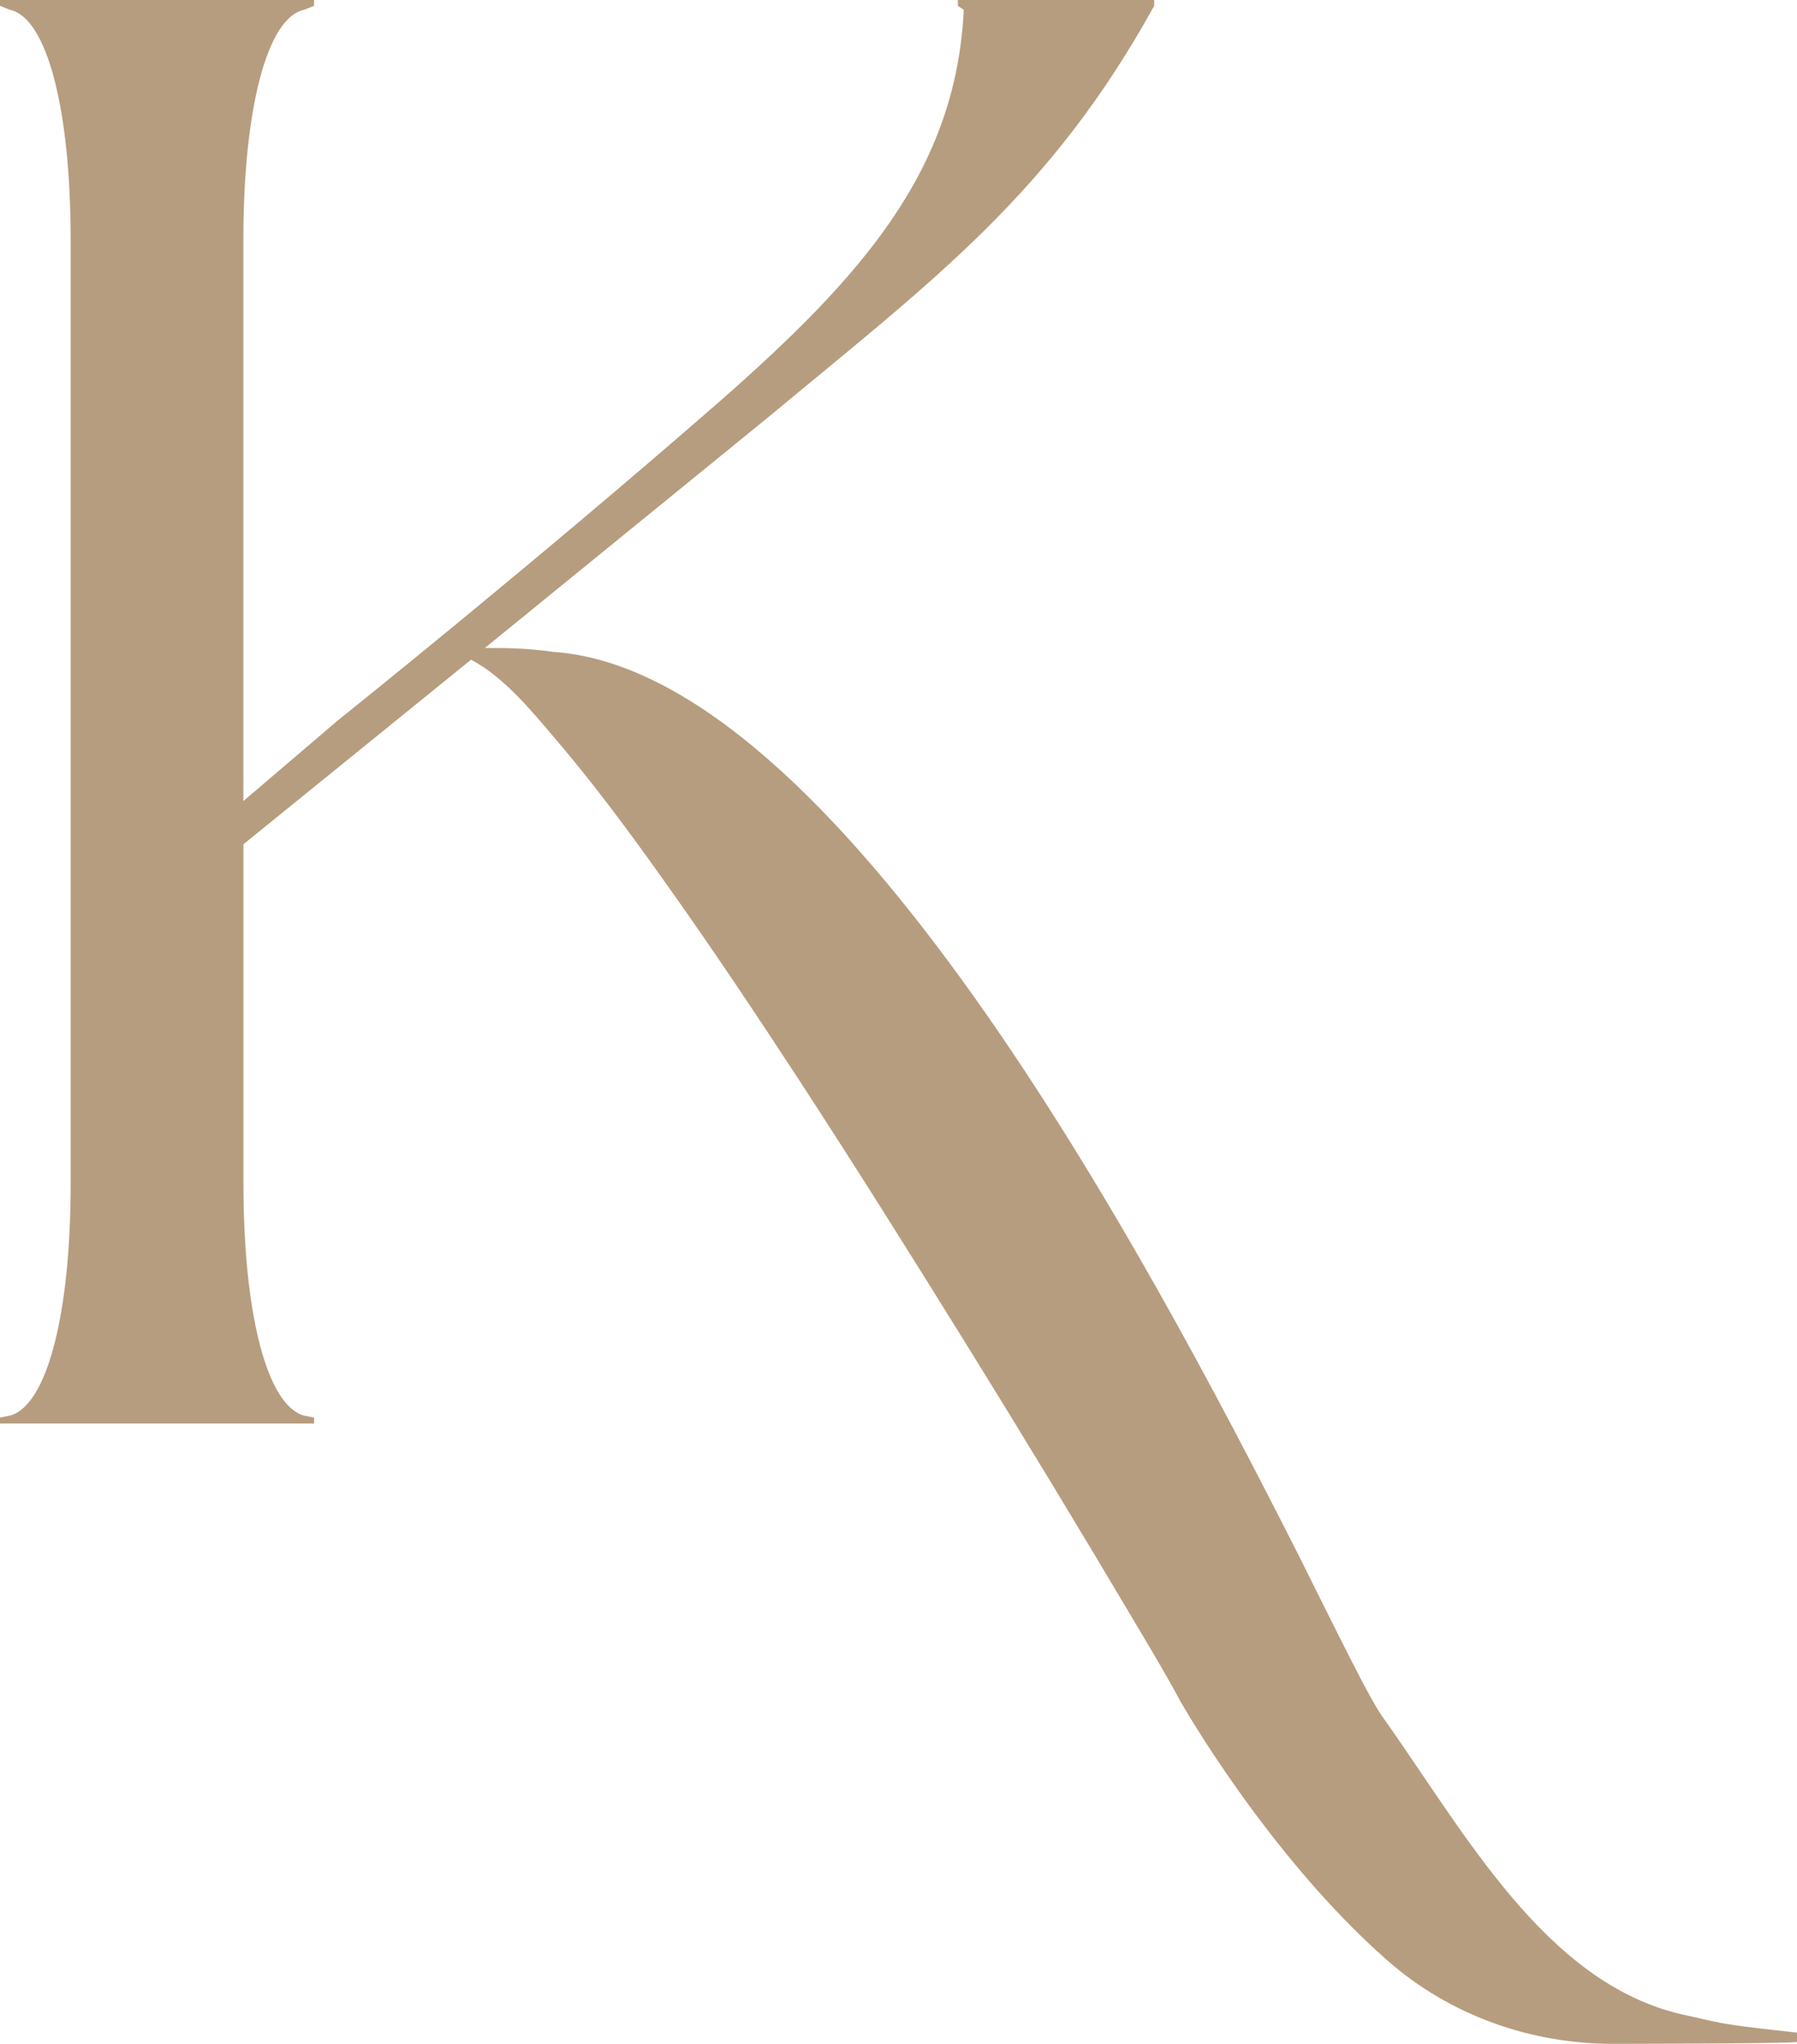 <?xml version="1.0" encoding="UTF-8"?><svg id="uuid-39a422f1-6f6c-40d7-8cad-562bc49bb3f1" xmlns="http://www.w3.org/2000/svg" viewBox="0 0 439.71 500"><defs><style>.uuid-6a514a1c-07a3-41c0-a25f-9c9091feb79a{fill:#b69d7f;}</style></defs><path class="uuid-6a514a1c-07a3-41c0-a25f-9c9091feb79a" d="M339.55,479.66c15.25,13.38,34.99,20.38,55.28,20.34,19.06-.04,43.03-.15,44.89-.45v-2.3c-20.12-2.15-18.18-2.32-28.07-4.43-33.61-7.7-53.31-44.68-73.49-73.01-3.35-4.81-10.58-19.7-20.67-39.87-36.99-73.01-112.86-215.66-182.05-220.46-6.71-.96-12-.96-16.8-.96l69.63-56.69c39.87-33.14,68.69-54.27,94.14-100.39V0h-48.03V1.44l1.45,.96c-1.93,39.38-24.98,65.32-60.04,96.07-45.15,39.38-90.79,75.89-93.18,77.82l-23.06,19.68V58.59c0-31.71,5.74-54.27,14.87-56.2l2.42-.96V0H0V1.43l2.39,.96c9.15,1.93,14.9,24.48,14.9,56.2v231.04c0,31.71-5.74,54.27-14.9,56.69l-2.39,.47v1.45H76.86v-1.45l-2.42-.47c-9.12-2.42-14.87-24.98-14.87-56.69v-83.1l55.7-45.15c8.03,4.29,14.48,12.17,20.29,18.98,9.92,11.57,18.98,23.9,27.79,36.32,11.12,15.65,21.79,31.62,32.28,47.69,14.06,21.55,27.71,43.36,41.28,65.23,13.64,22,27.05,44.13,40.26,66.4,3.97,6.69,8.01,13.38,11.68,20.23,0,0,21.33,37.67,50.7,63.43h0Z"/></svg>